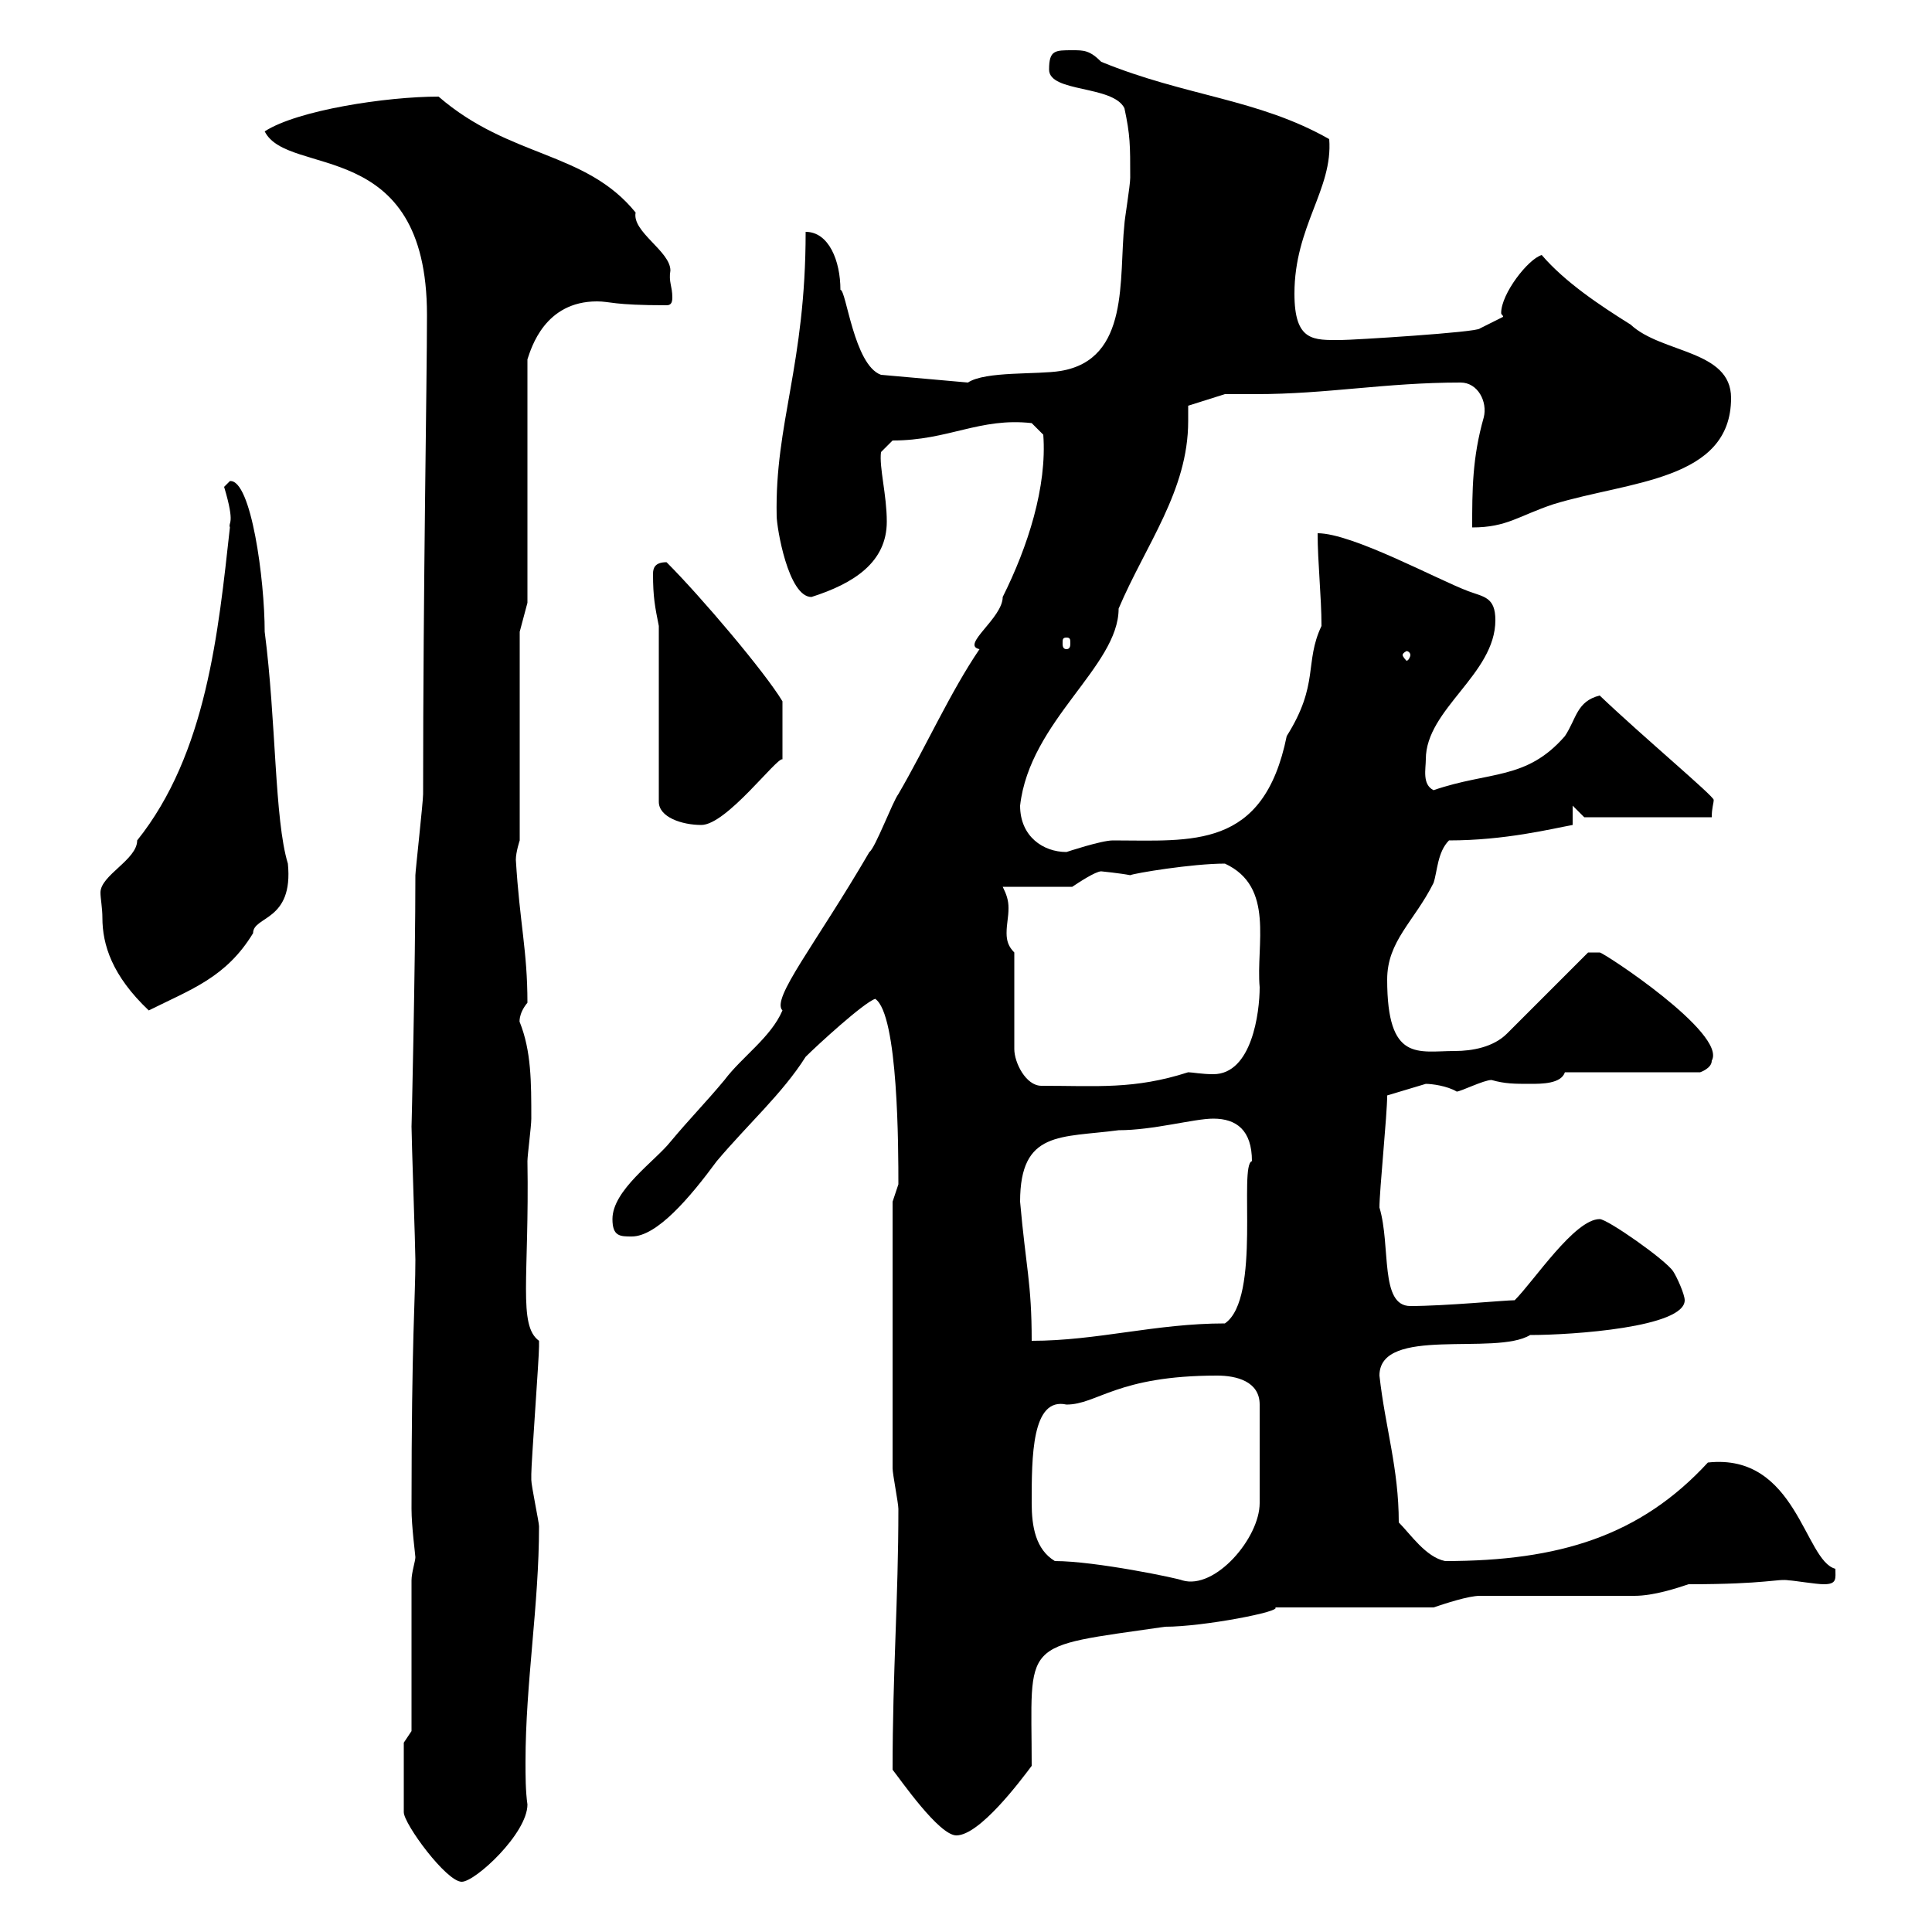 <svg xmlns="http://www.w3.org/2000/svg" xmlns:xlink="http://www.w3.org/1999/xlink" width="300" height="300"><path d="M62.70 270.60L62.70 281.40C62.70 283.20 69.30 292.20 71.70 292.20C73.80 292.20 81.90 284.70 81.90 280.20C81.60 278.10 81.60 275.70 81.60 273.60C81.60 261.30 83.70 249.30 83.70 237C83.70 236.40 82.50 230.70 82.50 229.80C82.50 228.90 82.50 228.90 82.50 228.90C82.50 227.10 83.70 210.90 83.70 209.10C83.70 209.10 83.70 209.10 83.70 208.20C80.40 205.80 82.20 198.30 81.90 180.30C81.90 179.40 82.50 174.90 82.50 173.70C82.50 168 82.50 163.20 80.70 158.70C80.70 159 80.40 157.50 81.90 155.70C81.90 147.60 80.70 143.40 80.10 133.50C80.10 132.30 80.70 130.50 80.70 130.50L80.70 98.10L81.90 93.60L81.90 55.80C82.50 54 84.60 46.80 92.70 46.80C94.80 46.80 95.10 47.40 103.50 47.40C104.10 47.40 104.40 47.10 104.40 46.20C104.40 44.40 103.80 43.80 104.10 42C104.10 39 98.10 36 98.70 33C90.90 23.40 79.20 24.60 68.10 15C60 15 46.20 17.10 41.10 20.40C44.70 27.60 66.30 21 66.30 48.90C66.30 59.40 65.70 90.90 65.70 123.30C65.70 124.50 64.50 135.30 64.50 135.90C64.50 150 63.90 175.50 63.90 174.90C63.90 176.70 64.50 193.80 64.50 195.60C64.50 201.90 63.90 207.30 63.90 234.30C63.90 237 64.50 241.50 64.50 241.80C64.50 242.40 63.90 244.20 63.90 245.40L63.90 268.80ZM138.60 274.80C139.80 276.30 145.80 285 148.50 285C152.10 285 158.40 276.60 160.20 274.20C160.20 254.40 158.10 255.90 180.90 252.60C186.90 252.60 199.20 250.20 198 249.60L222.60 249.60C224.40 249 228 247.80 229.80 247.80L253.80 247.80C256.80 247.80 260.40 246.60 262.20 246C274.50 246 276 245.10 277.80 245.40C278.40 245.40 282 246 283.20 246C285.30 246 285 245.10 285 243.60C280.20 242.40 279 225.60 265.20 227.10C254.70 238.50 242.10 242.40 224.40 242.40C221.40 241.80 219 238.20 217.20 236.40C217.20 228 215.10 221.70 214.20 213.60C214.20 205.80 232.20 210.60 237.60 207.30C244.20 207.30 261.60 206.10 261.60 201.90C261.60 201 260.40 198.30 259.80 197.40C258.60 195.60 249.60 189.30 248.40 189.30C244.50 189.30 238.20 198.90 235.20 201.90C233.70 201.90 224.40 202.80 219 202.80C214.20 202.80 216 193.50 214.20 187.50C214.20 184.80 215.40 173.10 215.40 170.10C215.40 170.10 221.40 168.30 221.40 168.30C222.30 168.30 224.70 168.60 226.20 169.50C226.80 169.50 230.40 167.70 231.60 167.70C233.70 168.30 235.20 168.30 237.60 168.30C239.40 168.30 242.40 168.30 243 166.50L264 166.50C264 166.50 265.80 165.90 265.80 164.70C268.20 160.50 249 147.90 248.40 147.90C247.80 147.90 247.50 147.90 246.60 147.90L234 160.50C231.90 162.60 228.60 163.20 225.90 163.20C220.20 163.20 215.40 165 215.40 152.10C215.40 146.10 219.60 143.10 222.60 137.10C223.20 135.30 223.20 132.30 225 130.50C233.70 130.50 240.90 128.70 244.20 128.10L244.20 125.10L246 126.90L265.80 126.90C265.80 125.40 266.10 124.80 266.10 124.20C266.10 123.60 255 114.30 248.40 108C244.80 108.90 244.80 111.60 243 114.30C237 121.20 231.30 119.70 222.60 122.70C220.80 121.80 221.40 119.40 221.40 117.90C221.40 110.10 232.20 104.70 232.20 96.30C232.20 92.70 230.40 92.70 228 91.80C223.20 90 210 82.80 204.60 82.80C204.60 87.30 205.20 92.70 205.20 97.20C202.50 102.90 204.90 106.20 199.80 114.30C196.20 132 185.10 130.50 172.80 130.50C171 130.50 165.60 132.30 165.60 132.30C162 132.30 158.40 129.90 158.40 125.10C159.90 111.90 173.70 103.50 173.70 94.50C177.90 84.60 184.50 76.20 184.50 65.40C184.50 64.80 184.50 63.60 184.50 63L190.20 61.20C191.70 61.20 193.50 61.20 195 61.20C206.10 61.20 215.10 59.40 226.80 59.40C229.50 59.40 231 62.40 230.40 64.80C228.60 71.10 228.60 76.20 228.60 81.90C234 81.90 235.80 80.10 241.20 78.30C252.90 74.70 268.80 74.70 268.80 61.80C268.80 54.30 258 54.90 253.20 50.40C248.40 47.40 243 43.80 239.40 39.60C237.30 40.20 233.10 45.60 233.10 48.60C233.10 48.90 233.40 48.90 233.40 49.20L229.80 51C229.50 51.60 210 52.80 208.20 52.80C204 52.80 201 53.10 201 45.60C201 35.10 207 29.40 206.40 21.60C195.30 15.30 184.20 15 171 9.60C169.20 7.80 168.30 7.80 166.50 7.80C163.80 7.80 162.90 7.80 162.90 10.80C162.90 14.40 172.80 13.20 174.60 16.80C175.50 21 175.50 22.50 175.50 27.60C175.50 28.80 174.60 34.20 174.60 34.80C173.70 43.20 175.50 55.80 164.70 57.60C161.10 58.20 153 57.60 150.30 59.40L136.80 58.20C132.60 56.70 131.40 45 130.50 45C130.50 40.50 128.70 36 125.10 36C125.10 56.70 120.30 65.70 120.60 80.10C120.60 81.90 122.40 92.70 126 92.70C132.60 90.60 137.70 87.30 137.70 81C137.70 76.80 136.50 72.60 136.80 70.20C136.80 70.20 138.60 68.40 138.60 68.40C147.30 68.40 152.10 64.80 160.20 65.70L162 67.50C162.60 75.60 159.60 84.90 155.70 92.70C155.70 96 149.10 100.20 152.10 100.80C147.60 107.40 143.70 116.10 139.50 123.30C138.60 124.50 135.90 131.70 135 132.30C126.60 146.70 119.70 155.10 121.50 156.90C119.70 161.10 115.20 164.10 112.50 167.70C109.50 171.30 107.10 173.70 104.10 177.30C101.70 180.30 95.10 184.80 95.10 189.30C95.10 192 96.30 192 98.10 192C102 192 107.10 186 111.30 180.30C116.10 174.60 121.50 169.80 125.10 164.10C126.90 162.30 134.10 155.70 135.90 155.10C139.50 157.50 139.50 178.50 139.50 183.90C139.50 183.90 138.60 186.60 138.60 186.60L138.60 228C138.60 228.90 139.50 233.40 139.50 234.30C139.50 248.40 138.60 259.50 138.60 274.80ZM163.80 242.40C160.80 240.60 160.20 237 160.20 233.40C160.20 226.20 160.20 216.90 165.60 218.10C170.40 218.10 173.40 213.60 189 213.60C192 213.60 195.60 214.50 195.60 218.10L195.60 233.40C195.60 238.80 188.70 246.90 183.60 245.40C183 245.10 170.10 242.40 163.80 242.40ZM158.40 186.60C158.40 175.50 164.70 176.70 173.70 175.50C179.10 175.50 185.40 173.70 188.40 173.70C192 173.70 194.40 175.50 194.40 180.30C192.30 180.90 195.90 201.60 190.20 205.50C179.40 205.50 170.40 208.20 160.20 208.20C160.20 199.20 159.30 196.80 158.40 186.60ZM157.50 147.90C156.60 147 156.30 146.10 156.30 144.90C156.30 143.40 156.60 142.50 156.60 141C156.60 139.80 156.30 138.90 155.70 137.70L166.50 137.70C167.40 137.10 170.10 135.30 171 135.30C171 135.30 174 135.60 175.50 135.90C176.10 135.60 185.10 134.10 190.20 134.10C198 137.70 195 146.70 195.60 153.30C195.60 157.20 194.40 166.80 188.40 166.80C186.60 166.80 185.10 166.50 184.50 166.50C176.10 169.20 170.40 168.60 161.70 168.60C159.30 168.60 157.50 165 157.50 162.90ZM15.90 142.50C15.90 146.70 17.40 151.50 23.10 156.90C29.70 153.60 35.10 151.80 39.30 144.90C39.30 142.20 45.60 143.10 44.70 134.10C42.60 127.20 42.90 111.90 41.10 98.10C41.10 90 39 74.40 35.70 74.70C35.70 74.70 34.80 75.60 34.80 75.60C36.60 81.60 35.40 81 35.70 81.90C33.90 98.10 32.10 117 21.30 130.50C21.30 133.50 15.60 135.90 15.60 138.60C15.60 139.50 15.90 141 15.90 142.50ZM102.30 97.20L102.30 124.50C102.30 126.90 105.90 128.10 108.90 128.10C112.80 128.10 120.60 117.60 121.50 117.90L121.50 108.90C118.80 104.40 108.90 92.70 103.50 87.30C101.70 87.30 101.40 88.20 101.40 89.10C101.40 92.70 101.70 94.20 102.30 97.20ZM219 101.70C219 102 218.70 102.60 218.40 102.60C218.40 102.60 217.80 102 217.80 101.70C217.80 101.40 218.40 101.10 218.40 101.10C218.70 101.10 219 101.40 219 101.70ZM165.60 99C166.20 99 166.20 99.30 166.20 99.90C166.20 100.20 166.20 100.80 165.60 100.80C165 100.80 165 100.20 165 99.90C165 99.30 165 99 165.60 99Z"/></svg>